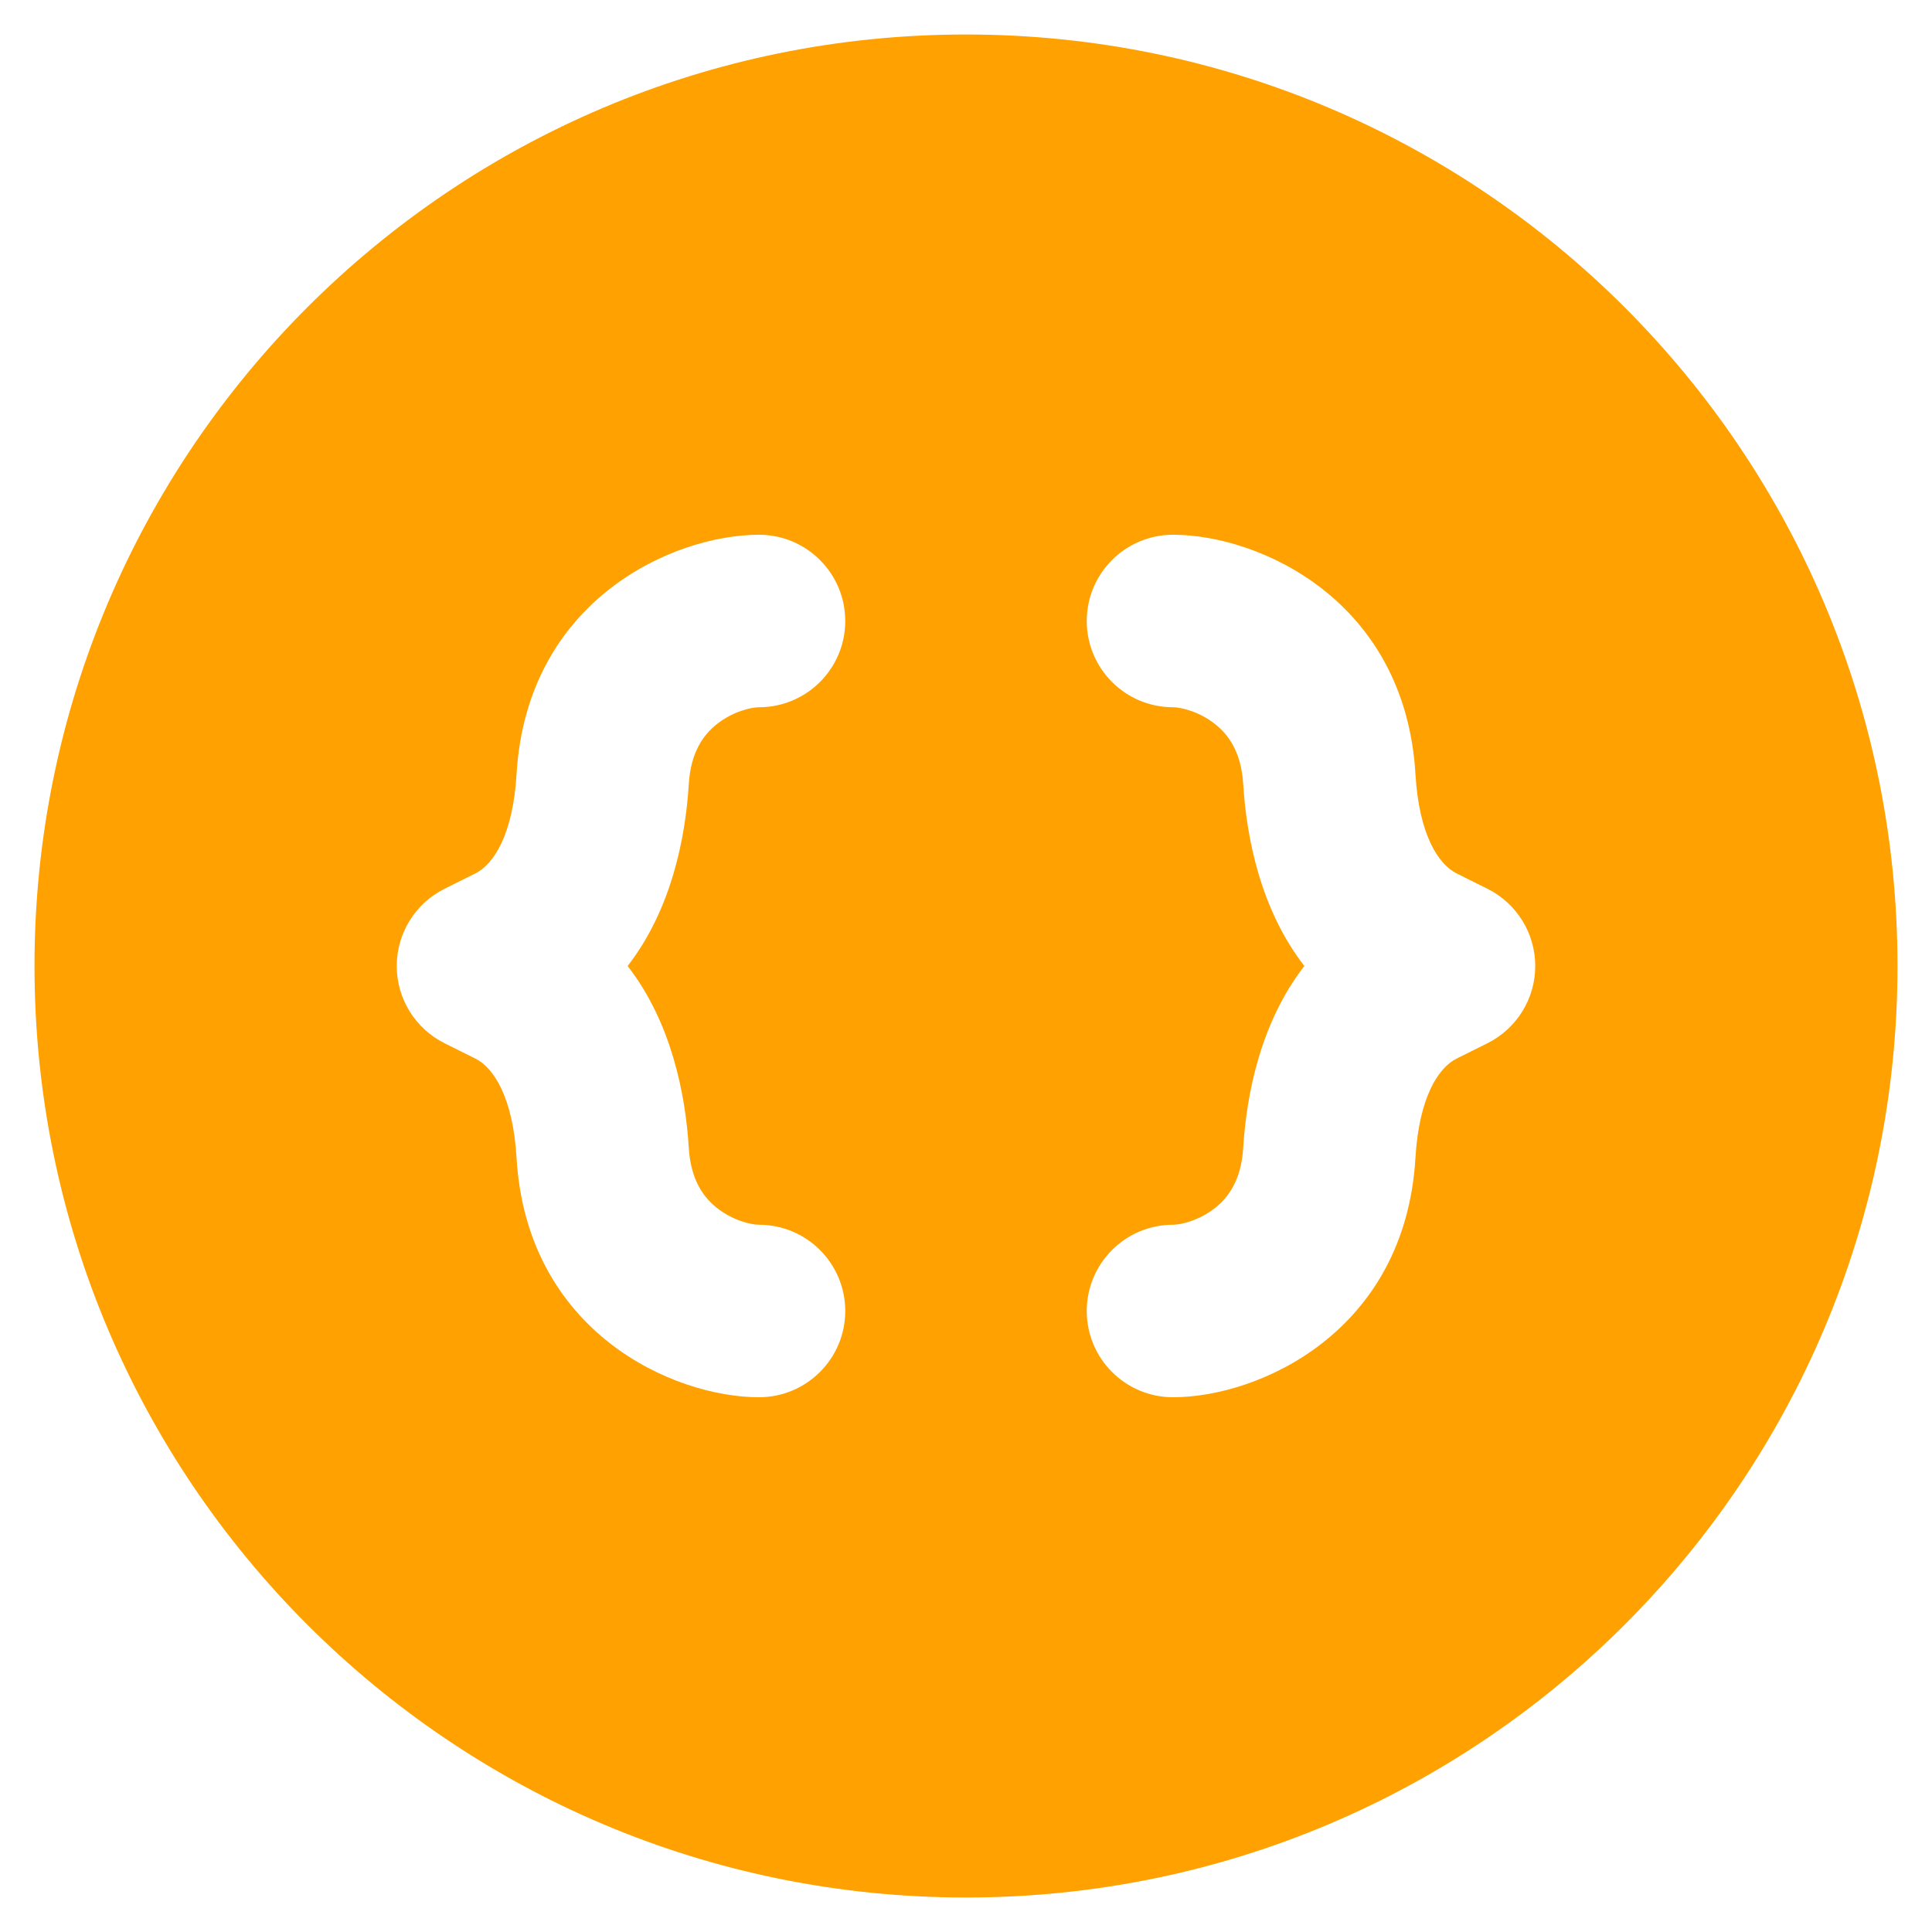 <?xml version="1.0" encoding="UTF-8"?> <svg xmlns="http://www.w3.org/2000/svg" width="14" height="14" viewBox="0 0 14 14" fill="none"><g clip-path="url(#clip0_9_7)"><path fill-rule="evenodd" clip-rule="evenodd" d="M7 0.25C3.272 0.25 0.25 3.272 0.25 7C0.25 10.728 3.272 13.75 7 13.75C10.728 13.75 13.75 10.728 13.75 7C13.75 3.272 10.728 0.25 7 0.25ZM3.743 5.611C3.818 4.345 4.88 3.875 5.5 3.875C5.845 3.875 6.125 4.155 6.125 4.5C6.125 4.845 5.845 5.125 5.5 5.125C5.444 5.125 5.311 5.155 5.195 5.247C5.099 5.323 5.005 5.448 4.991 5.685C4.967 6.072 4.865 6.592 4.548 7C4.865 7.408 4.967 7.928 4.991 8.315C5.005 8.552 5.099 8.677 5.195 8.753C5.311 8.845 5.444 8.875 5.5 8.875C5.845 8.875 6.125 9.155 6.125 9.5C6.125 9.845 5.845 10.125 5.5 10.125C4.88 10.125 3.818 9.655 3.743 8.389C3.717 7.951 3.577 7.737 3.445 7.671L3.22 7.559C3.009 7.453 2.875 7.237 2.875 7C2.875 6.763 3.009 6.547 3.22 6.441L3.445 6.329C3.577 6.263 3.717 6.049 3.743 5.611ZM8.5 3.875C9.12 3.875 10.182 4.345 10.257 5.611C10.283 6.049 10.423 6.263 10.555 6.329L10.78 6.441C10.991 6.547 11.125 6.763 11.125 7C11.125 7.237 10.991 7.453 10.78 7.559L10.555 7.671C10.423 7.737 10.283 7.951 10.257 8.389C10.182 9.655 9.12 10.125 8.5 10.125C8.155 10.125 7.875 9.845 7.875 9.5C7.875 9.155 8.155 8.875 8.5 8.875C8.556 8.875 8.689 8.845 8.805 8.753C8.901 8.677 8.995 8.552 9.009 8.315C9.033 7.928 9.135 7.408 9.452 7C9.135 6.592 9.033 6.072 9.009 5.685C8.995 5.448 8.901 5.323 8.805 5.247C8.689 5.155 8.556 5.125 8.5 5.125C8.155 5.125 7.875 4.845 7.875 4.5C7.875 4.155 8.155 3.875 8.5 3.875Z" fill="#FFA100"></path></g><defs><clipPath id="clip0_9_7"><rect width="14" height="14" fill="white"></rect></clipPath></defs></svg> 